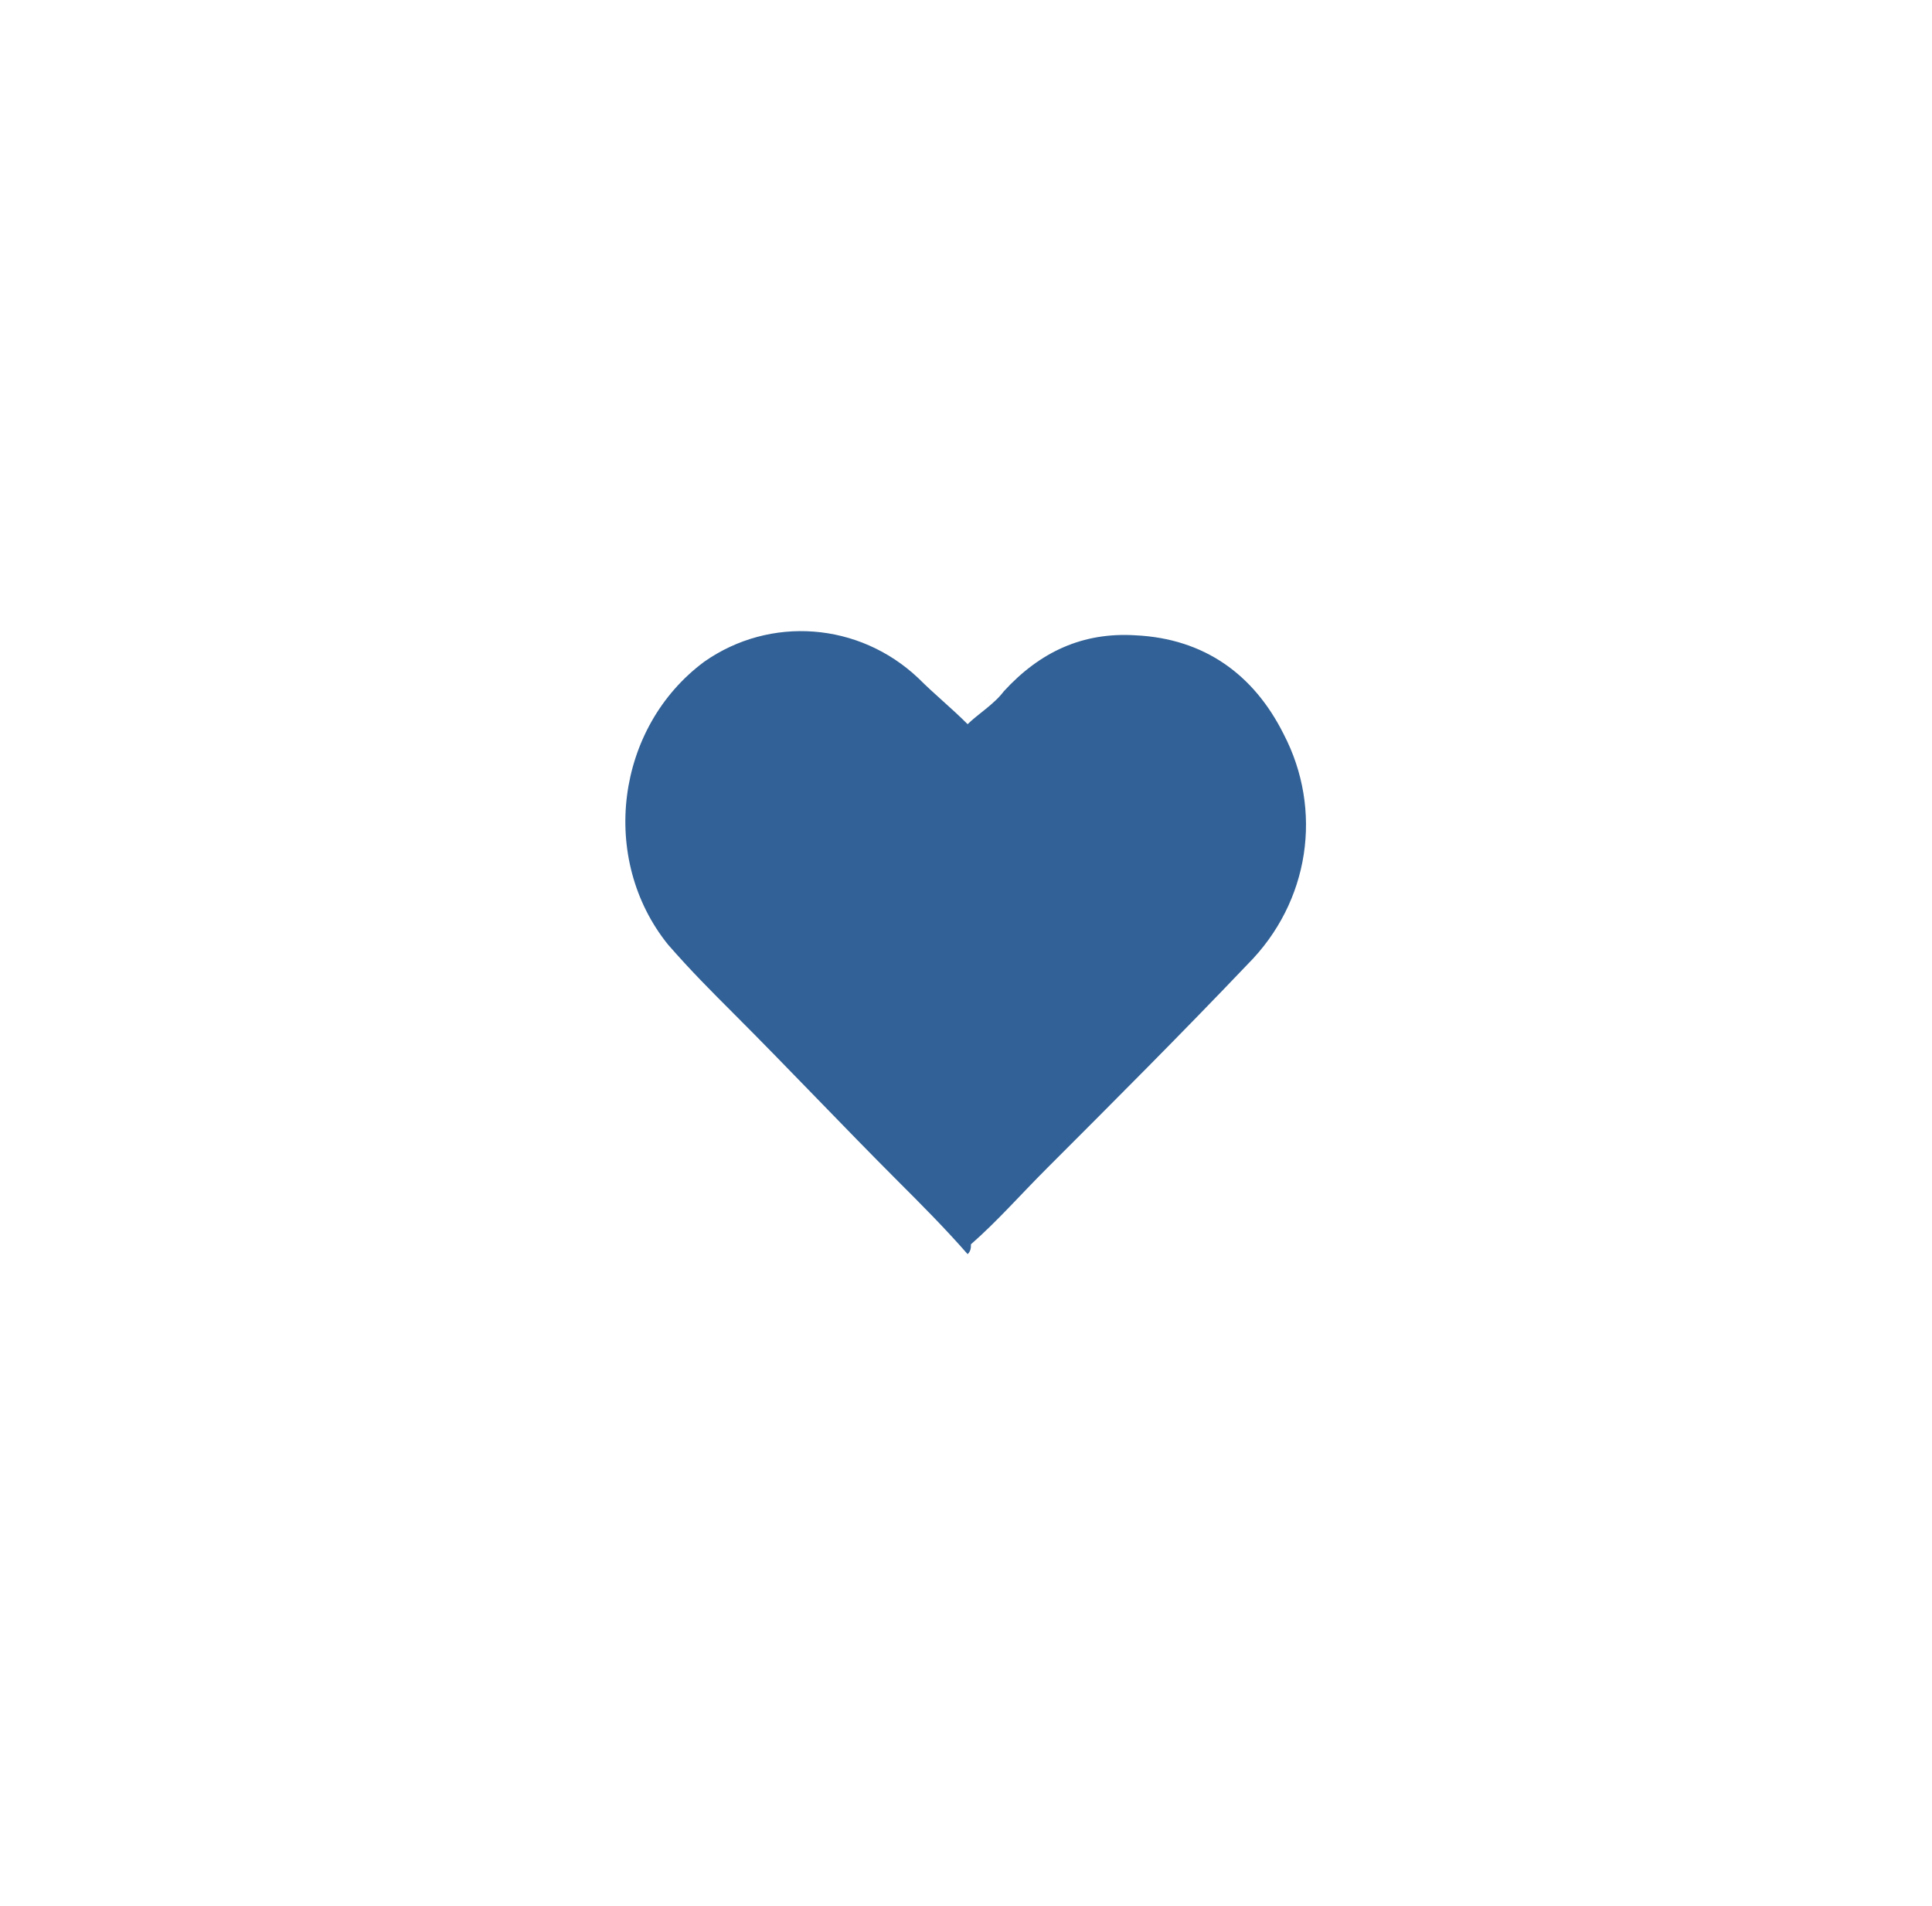 <?xml version="1.0" encoding="utf-8"?>
<!-- Generator: Adobe Illustrator 26.0.2, SVG Export Plug-In . SVG Version: 6.00 Build 0)  -->
<svg version="1.1" id="Ebene_1" xmlns="http://www.w3.org/2000/svg" xmlns:xlink="http://www.w3.org/1999/xlink" x="0px" y="0px"
	 viewBox="0 0 58.7 57.9" style="enable-background:new 0 0 58.7 57.9;" xml:space="preserve">
<style type="text/css">
	.st0{fill:#316196;}
</style>
<path class="st0" d="M29.4,38.1c-0.7-0.8-1.4-1.5-2.1-2.2c-1.7-1.7-3.3-3.4-5-5.1c-0.7-0.7-1.3-1.3-2-2.1c-2.1-2.6-1.6-6.6,1.1-8.6
	c2-1.4,4.7-1.2,6.5,0.5c0.5,0.5,1,0.9,1.5,1.4c0.3-0.3,0.8-0.6,1.1-1c1.1-1.2,2.4-1.8,4-1.7c2.1,0.1,3.6,1.2,4.5,3
	c1.2,2.3,0.8,5.1-1.1,7c-2,2.1-4.1,4.2-6.1,6.2c-0.8,0.8-1.5,1.6-2.3,2.3C29.5,37.9,29.5,38,29.4,38.1z"/>
</svg>
